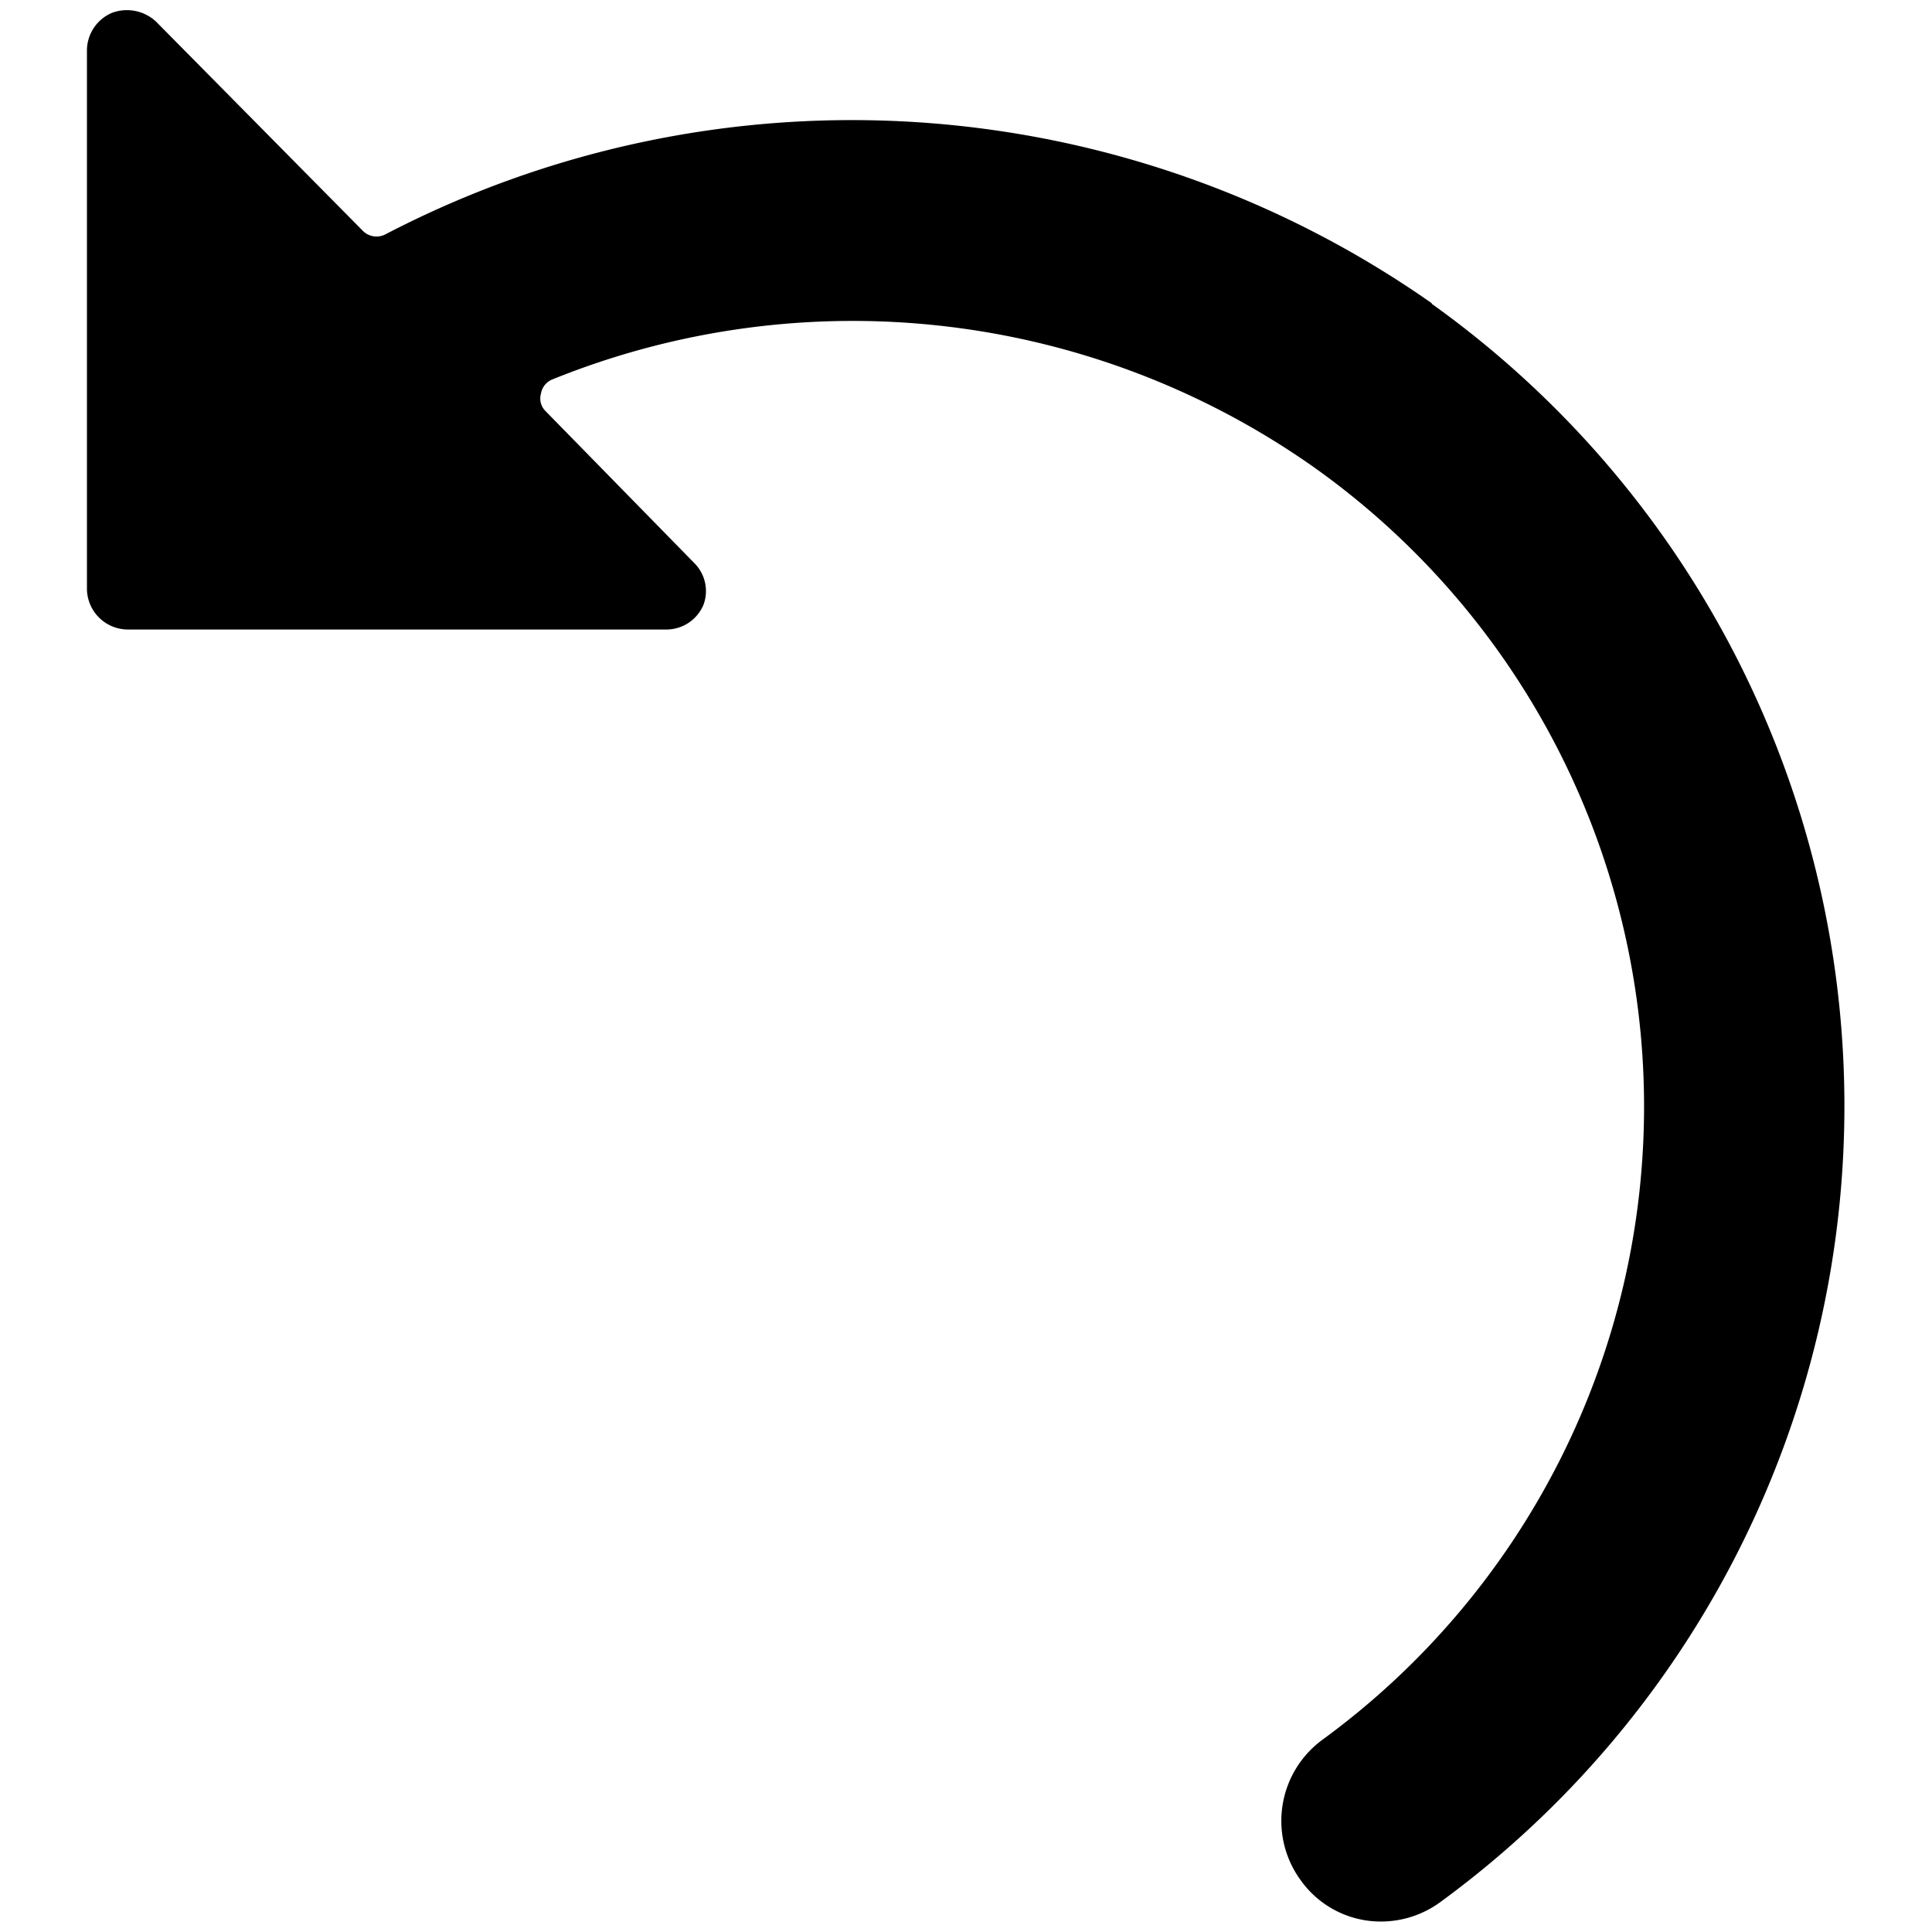 <svg xmlns="http://www.w3.org/2000/svg" viewBox="0 0 24 24"><path d="M17.79 3.77a12.54 12.54 0 0 0 -13 -0.86 0.24 0.24 0 0 1 -0.29 -0.05L1.94 0.27a0.53 0.53 0 0 0 -0.55 -0.11 0.51 0.51 0 0 0 -0.31 0.46v6.7a0.51 0.51 0 0 0 0.5 0.5h6.7a0.5 0.5 0 0 0 0.46 -0.31 0.49 0.49 0 0 0 -0.11 -0.51L6.78 5.11a0.22 0.22 0 0 1 -0.06 -0.22 0.23 0.23 0 0 1 0.15 -0.18 9.94 9.94 0 0 1 9.46 1.1 9.74 9.74 0 0 1 0.1 15.8 1.25 1.25 0 0 0 -0.27 1.75 1.22 1.22 0 0 0 1 0.51 1.25 1.25 0 0 0 0.73 -0.24 12.25 12.25 0 0 0 -0.11 -19.86Z" fill="#000000" stroke-width="1"></path></svg>
